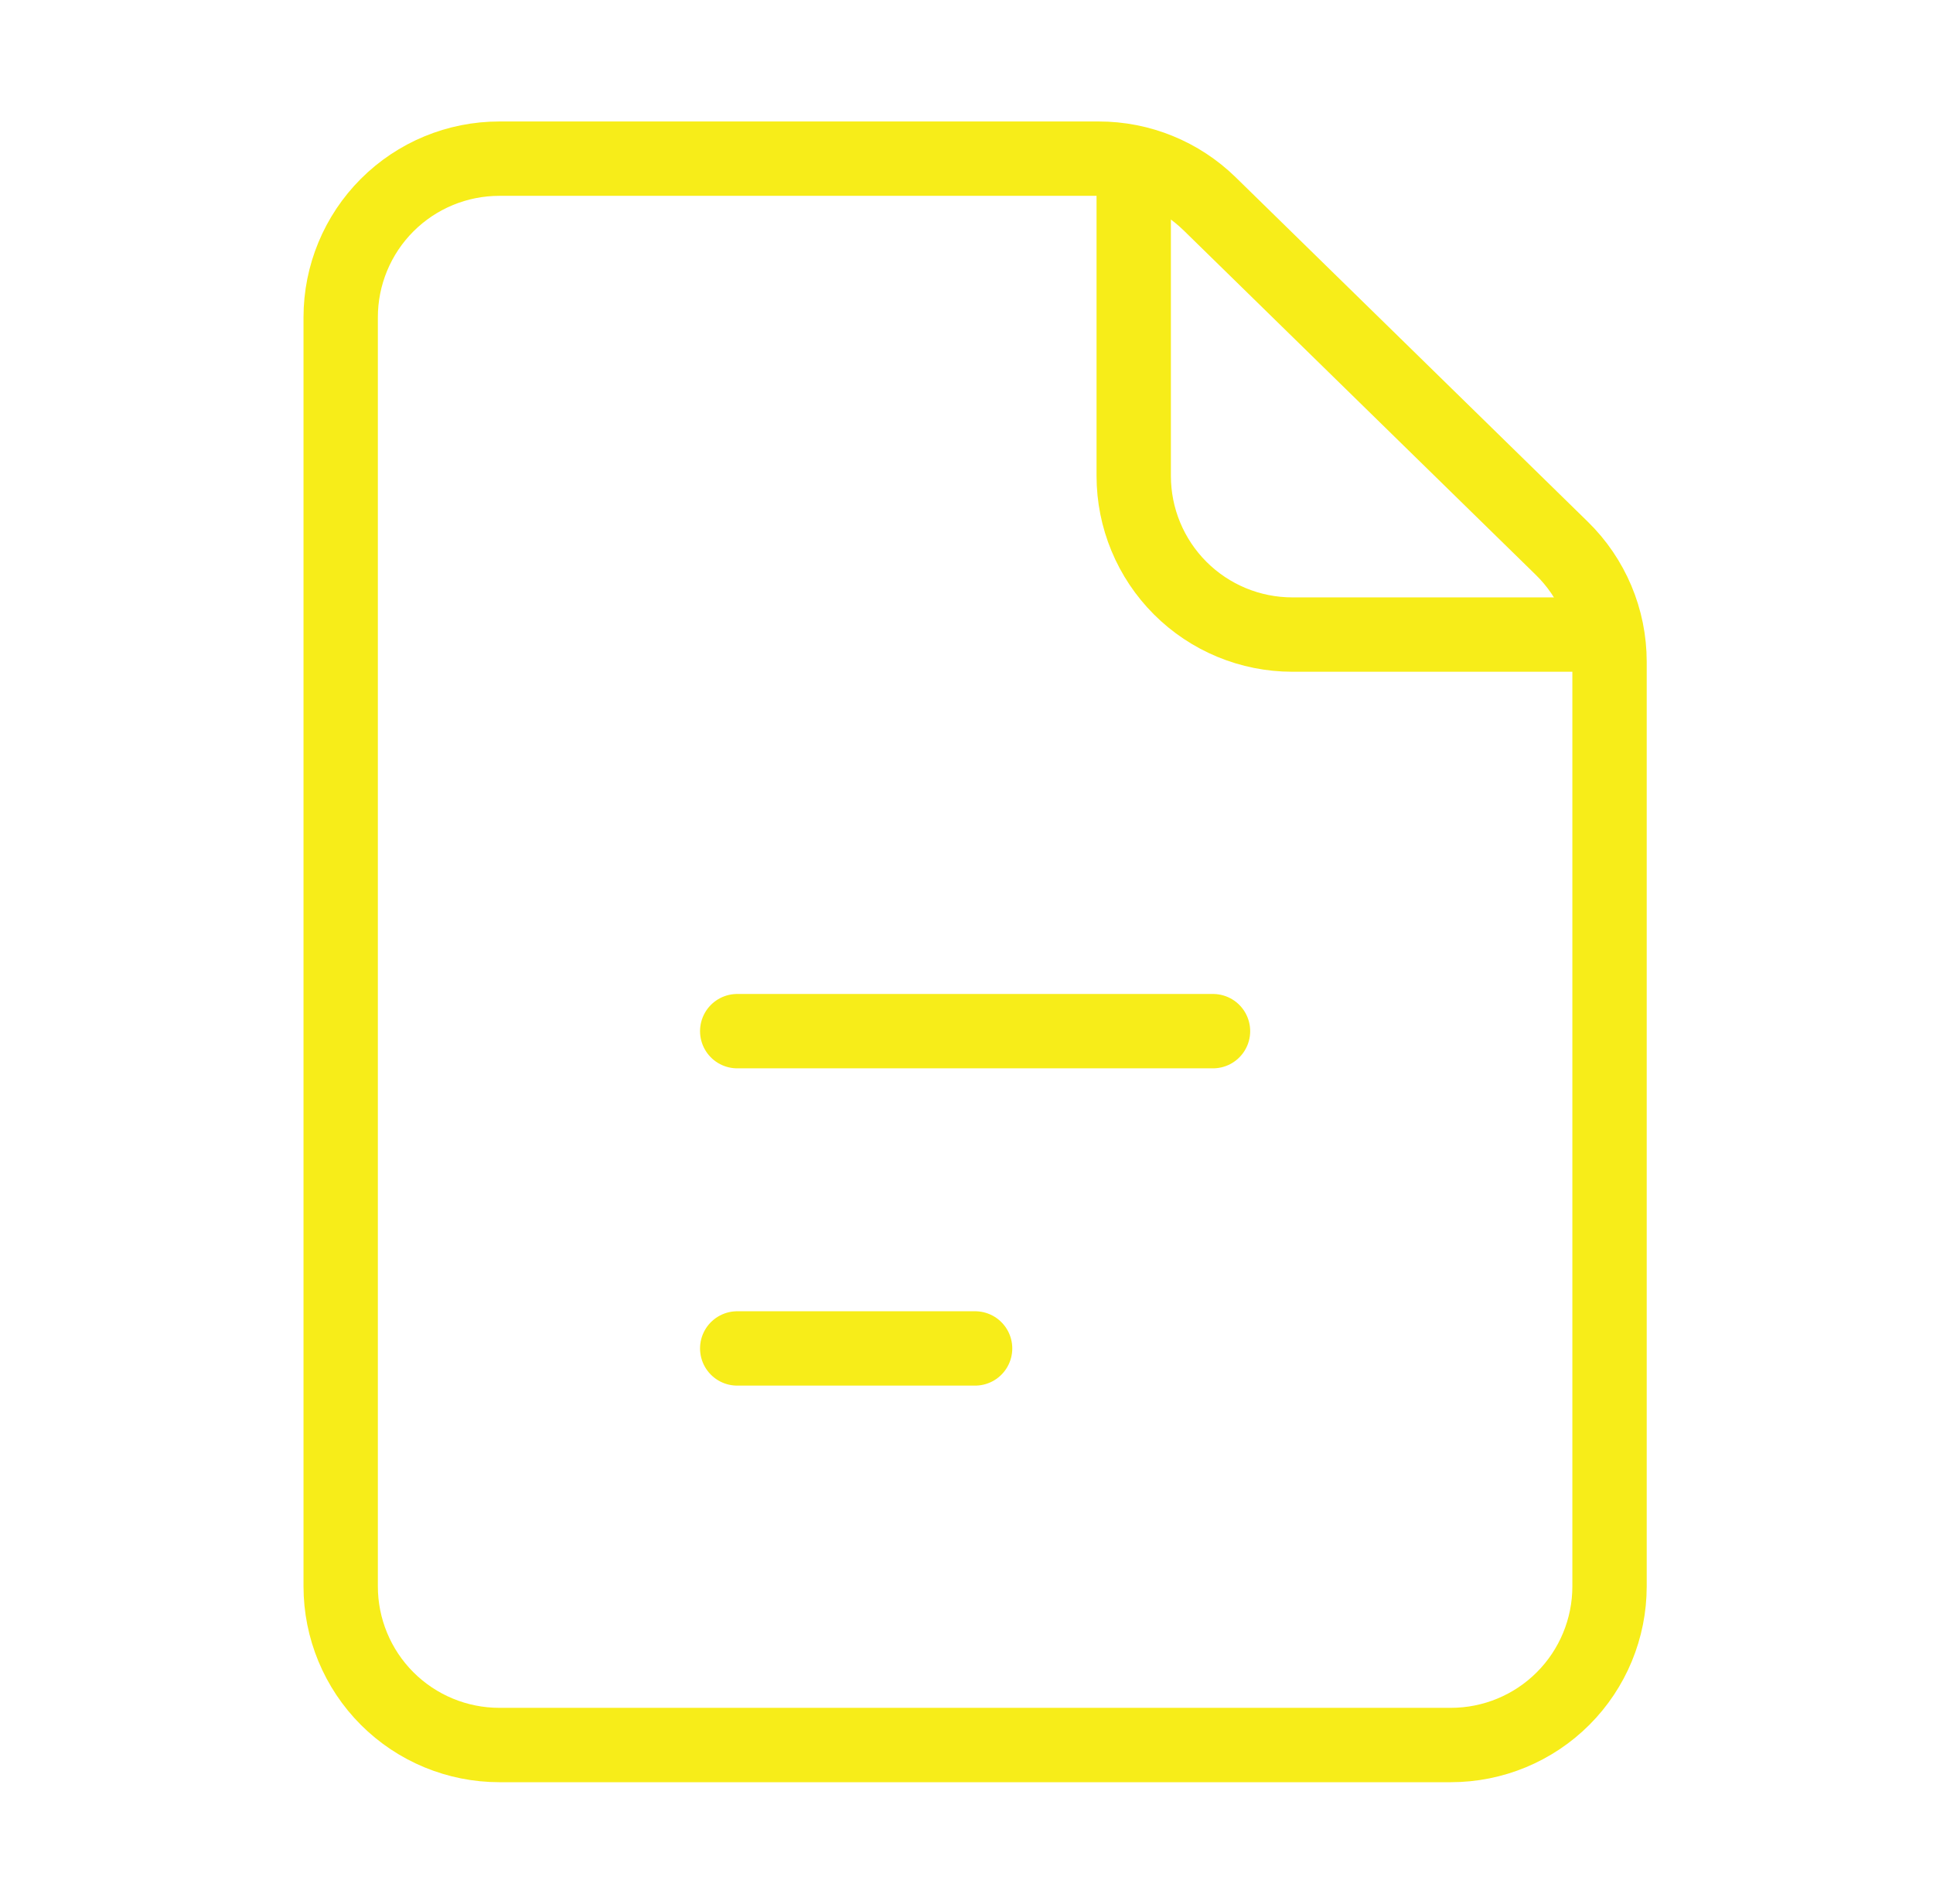<svg width="65" height="64" viewBox="0 0 65 64" fill="none" xmlns="http://www.w3.org/2000/svg">
<path d="M24.79 45.334H32.789M11.456 10.667V53.334C11.456 54.748 12.018 56.105 13.018 57.105C14.018 58.105 15.375 58.667 16.79 58.667H48.789C50.204 58.667 51.561 58.105 52.561 57.105C53.561 56.105 54.123 54.748 54.123 53.334V22.246C54.123 21.535 53.981 20.832 53.705 20.177C53.429 19.523 53.026 18.929 52.517 18.433L40.678 6.854C39.681 5.88 38.343 5.334 36.95 5.334H16.79C15.375 5.334 14.018 5.896 13.018 6.896C12.018 7.896 11.456 9.253 11.456 10.667V10.667ZM24.79 34.667H40.789H24.79Z" stroke="#F7ED19" stroke-width="2.5" stroke-linecap="round" stroke-linejoin="round"/>
<path d="M38.123 5.334V16.001C38.123 17.415 38.685 18.772 39.685 19.772C40.685 20.772 42.042 21.334 43.456 21.334H54.123" stroke="#F7ED19" stroke-width="2.5" stroke-linejoin="round"/>
</svg>
